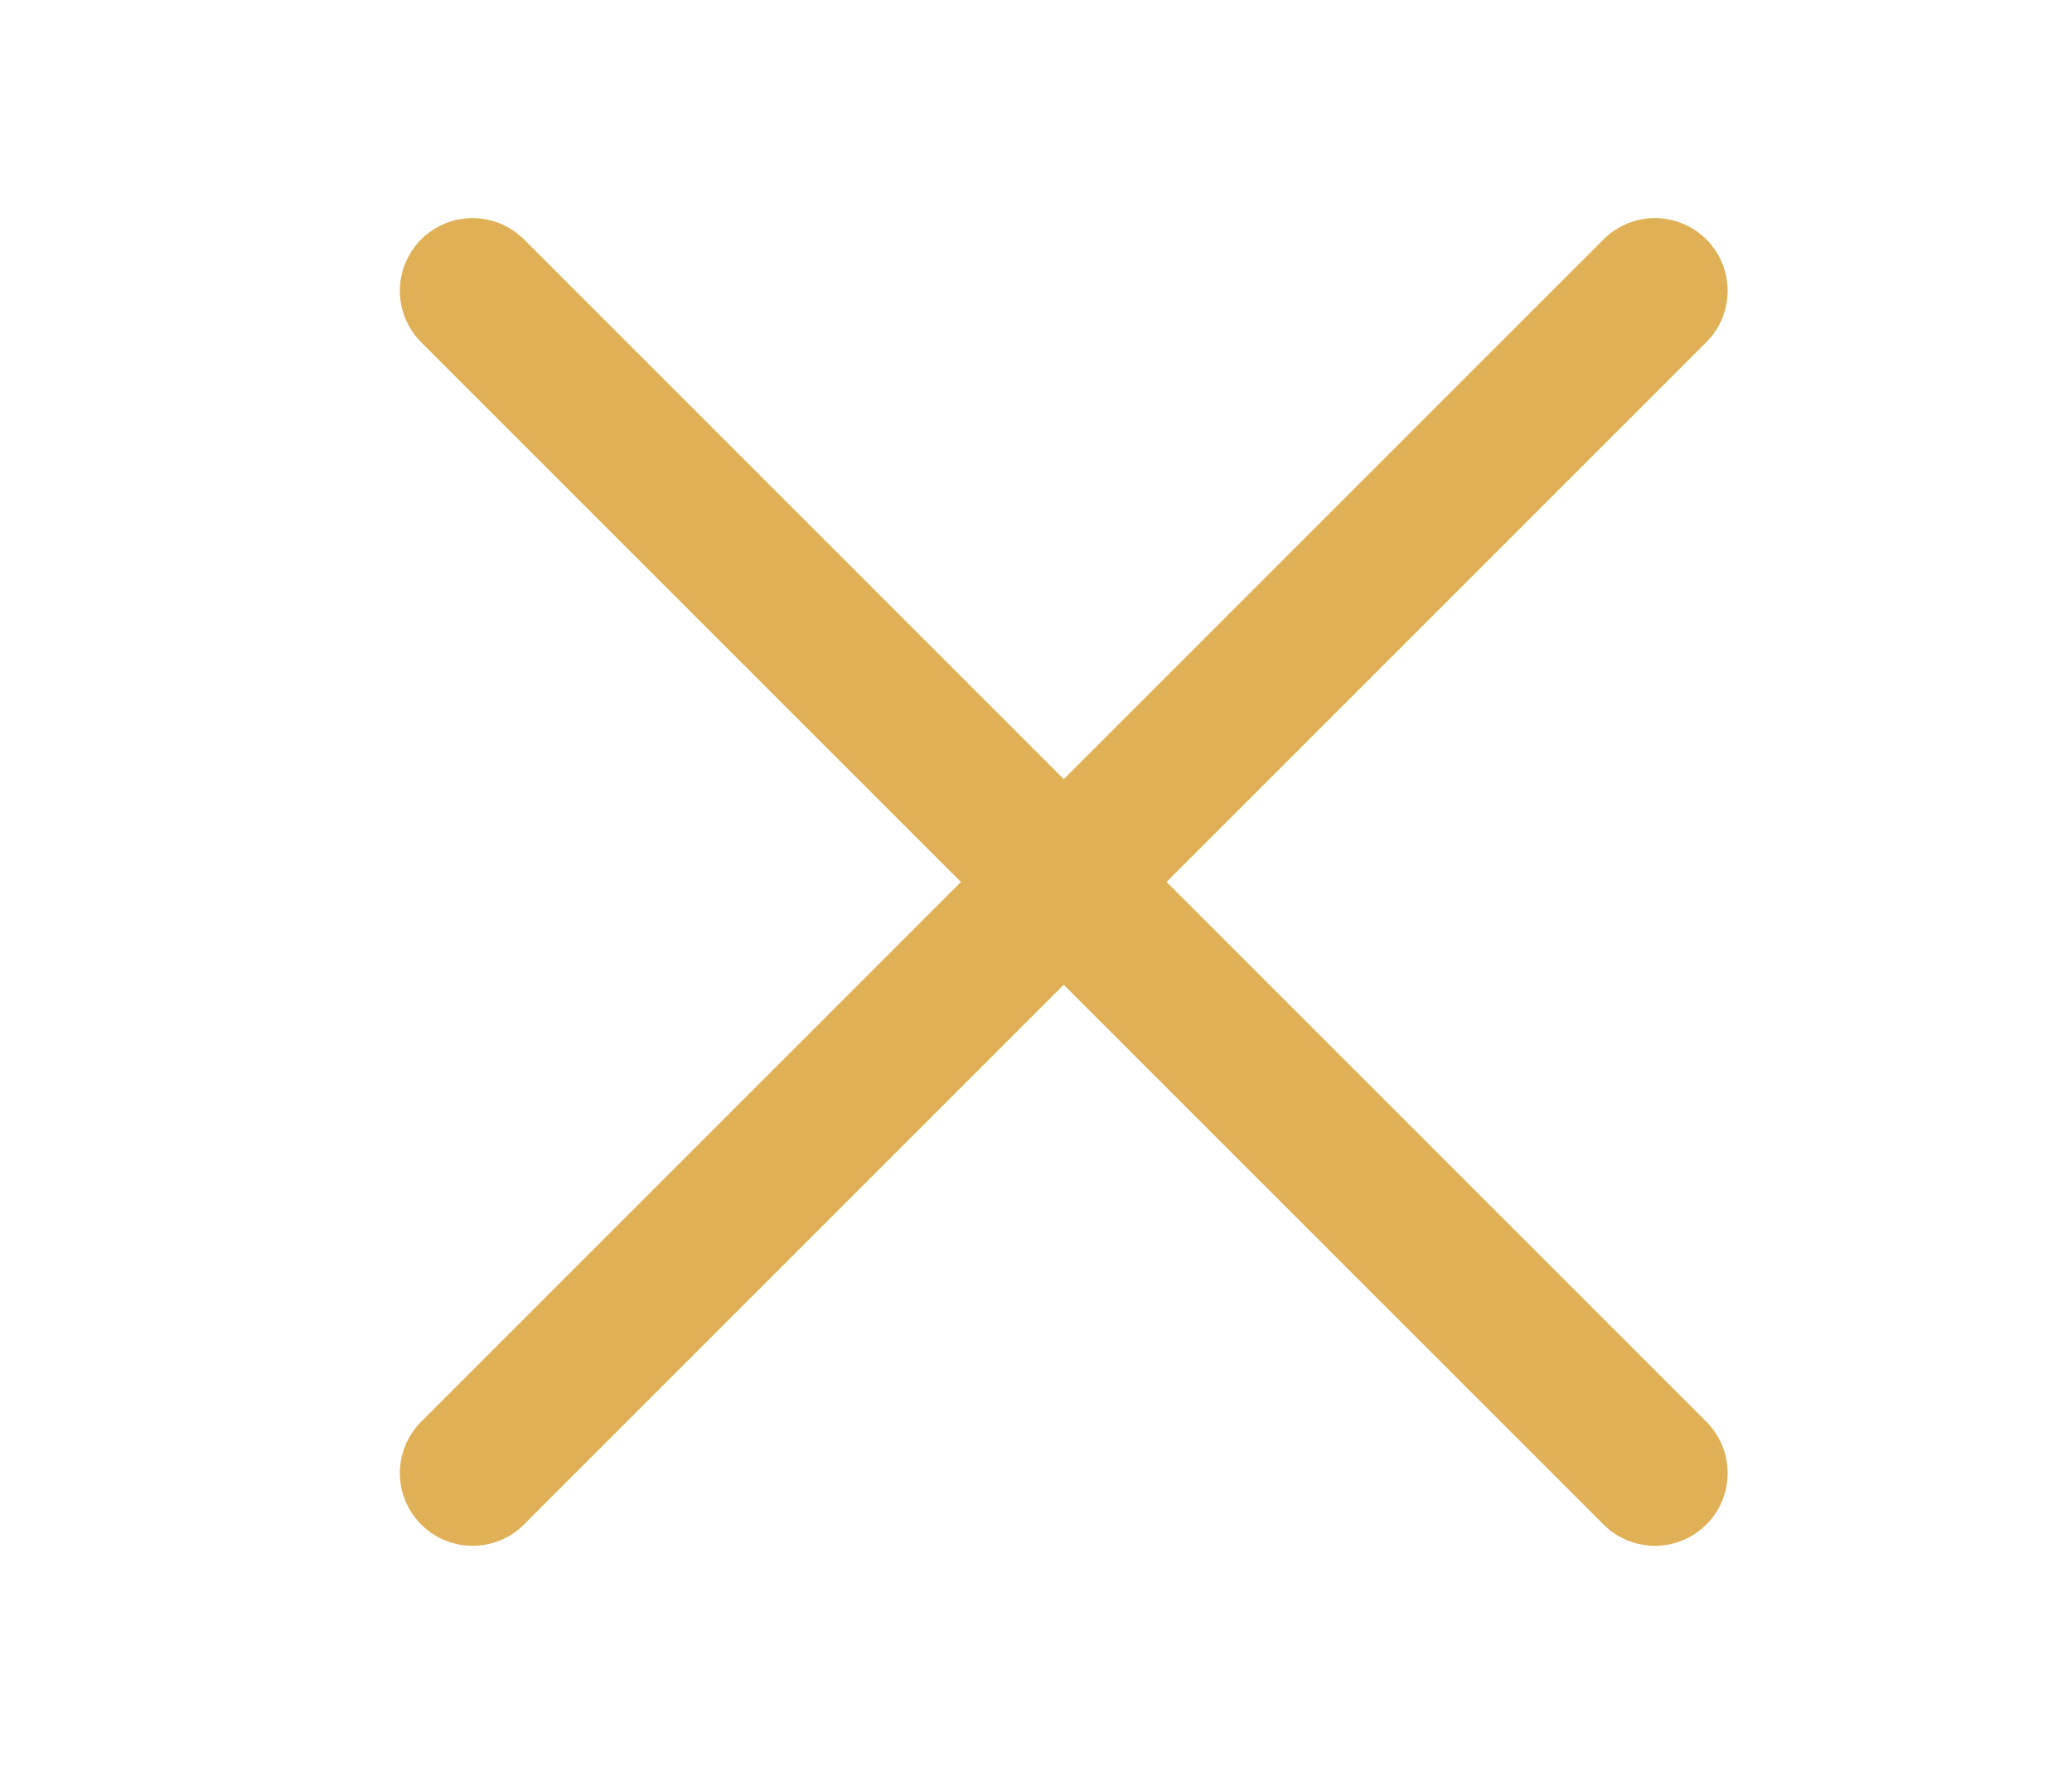 <?xml version="1.0" encoding="UTF-8"?> <svg xmlns="http://www.w3.org/2000/svg" width="57" height="49" viewBox="0 0 57 49" fill="none"> <path d="M13 40.527L45.527 8" stroke="#E0B057" stroke-width="4" stroke-linecap="round"></path> <path d="M45.527 40.527L13 8" stroke="#E0B057" stroke-width="4" stroke-linecap="round"></path> </svg> 